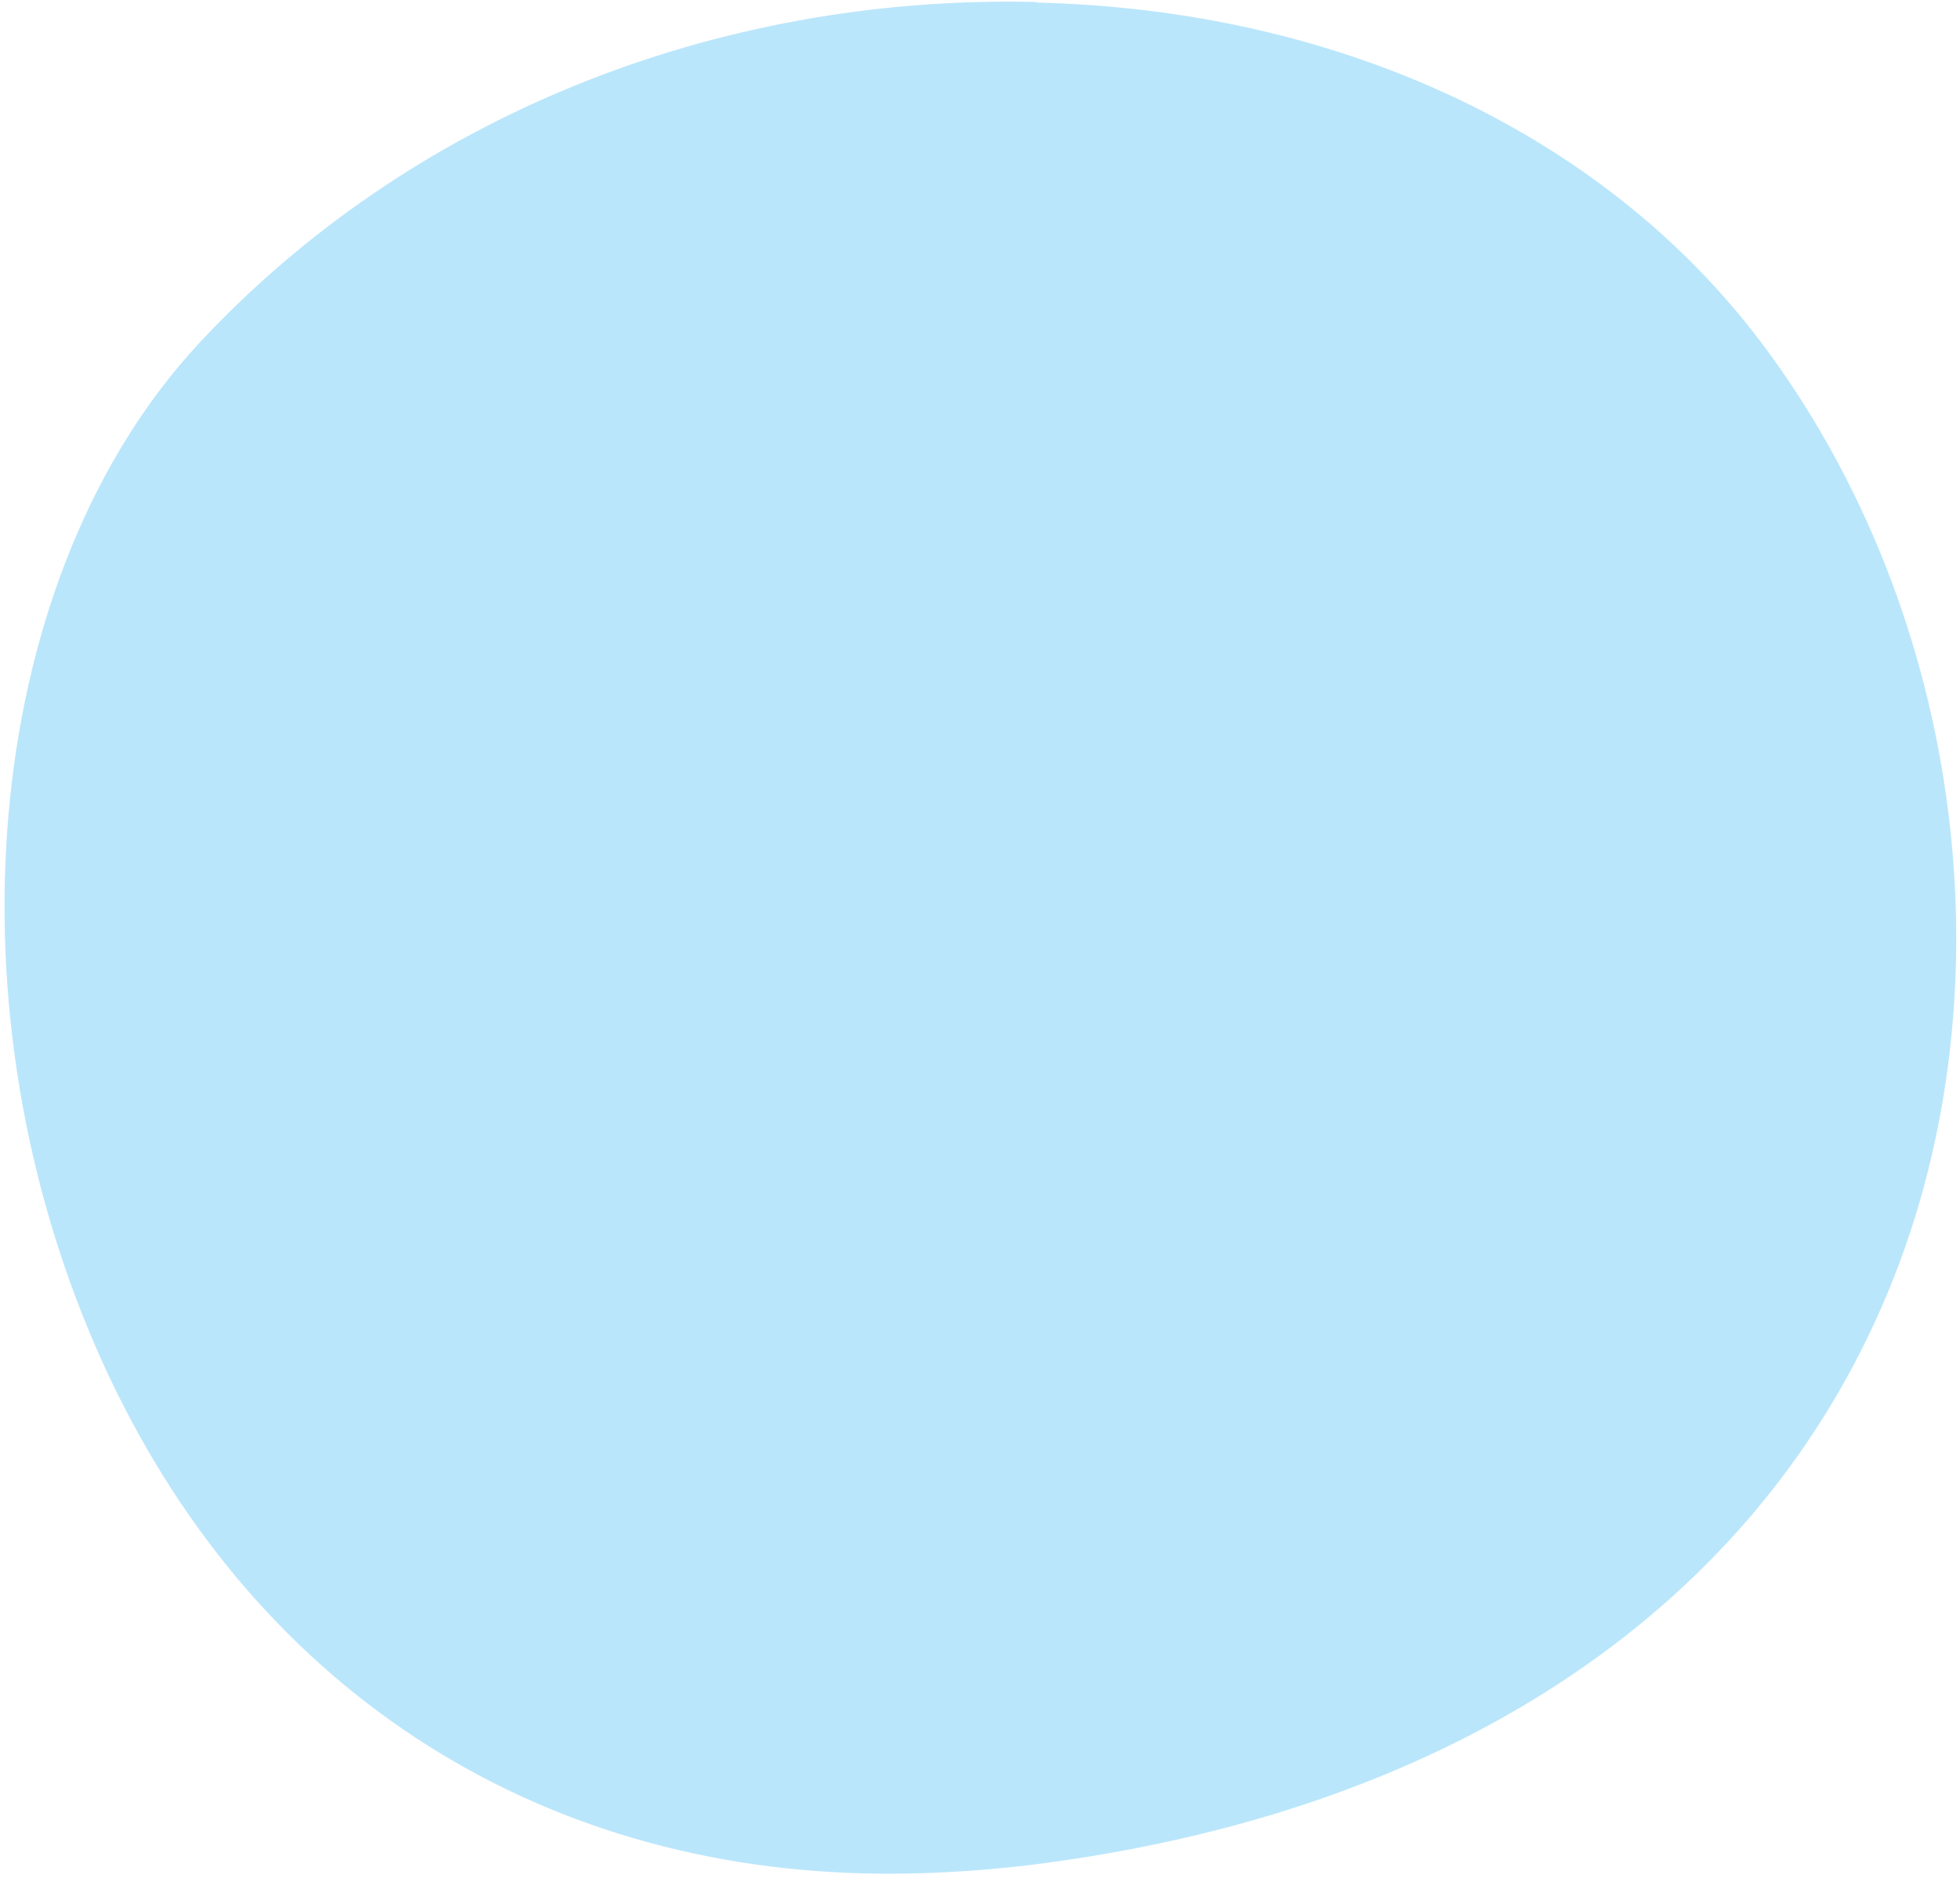 <svg width="359" height="344" viewBox="0 0 359 344" fill="none" xmlns="http://www.w3.org/2000/svg">
<path d="M189.87 0.472C245.301 1.779 293.627 24.462 322.441 62.542C360.111 112.423 369.11 183.499 344.683 239.353C320.019 295.966 264.468 332.385 188.207 341.742C178.055 342.924 168.028 343.453 158.46 343.228C94.889 341.729 43.556 306.618 17.564 246.842C-10.514 182.205 -2.639 104.855 36.538 62.801C74.812 21.709 130.701 -1.032 189.872 0.363" fill="#BAE6FB"/>
</svg>
